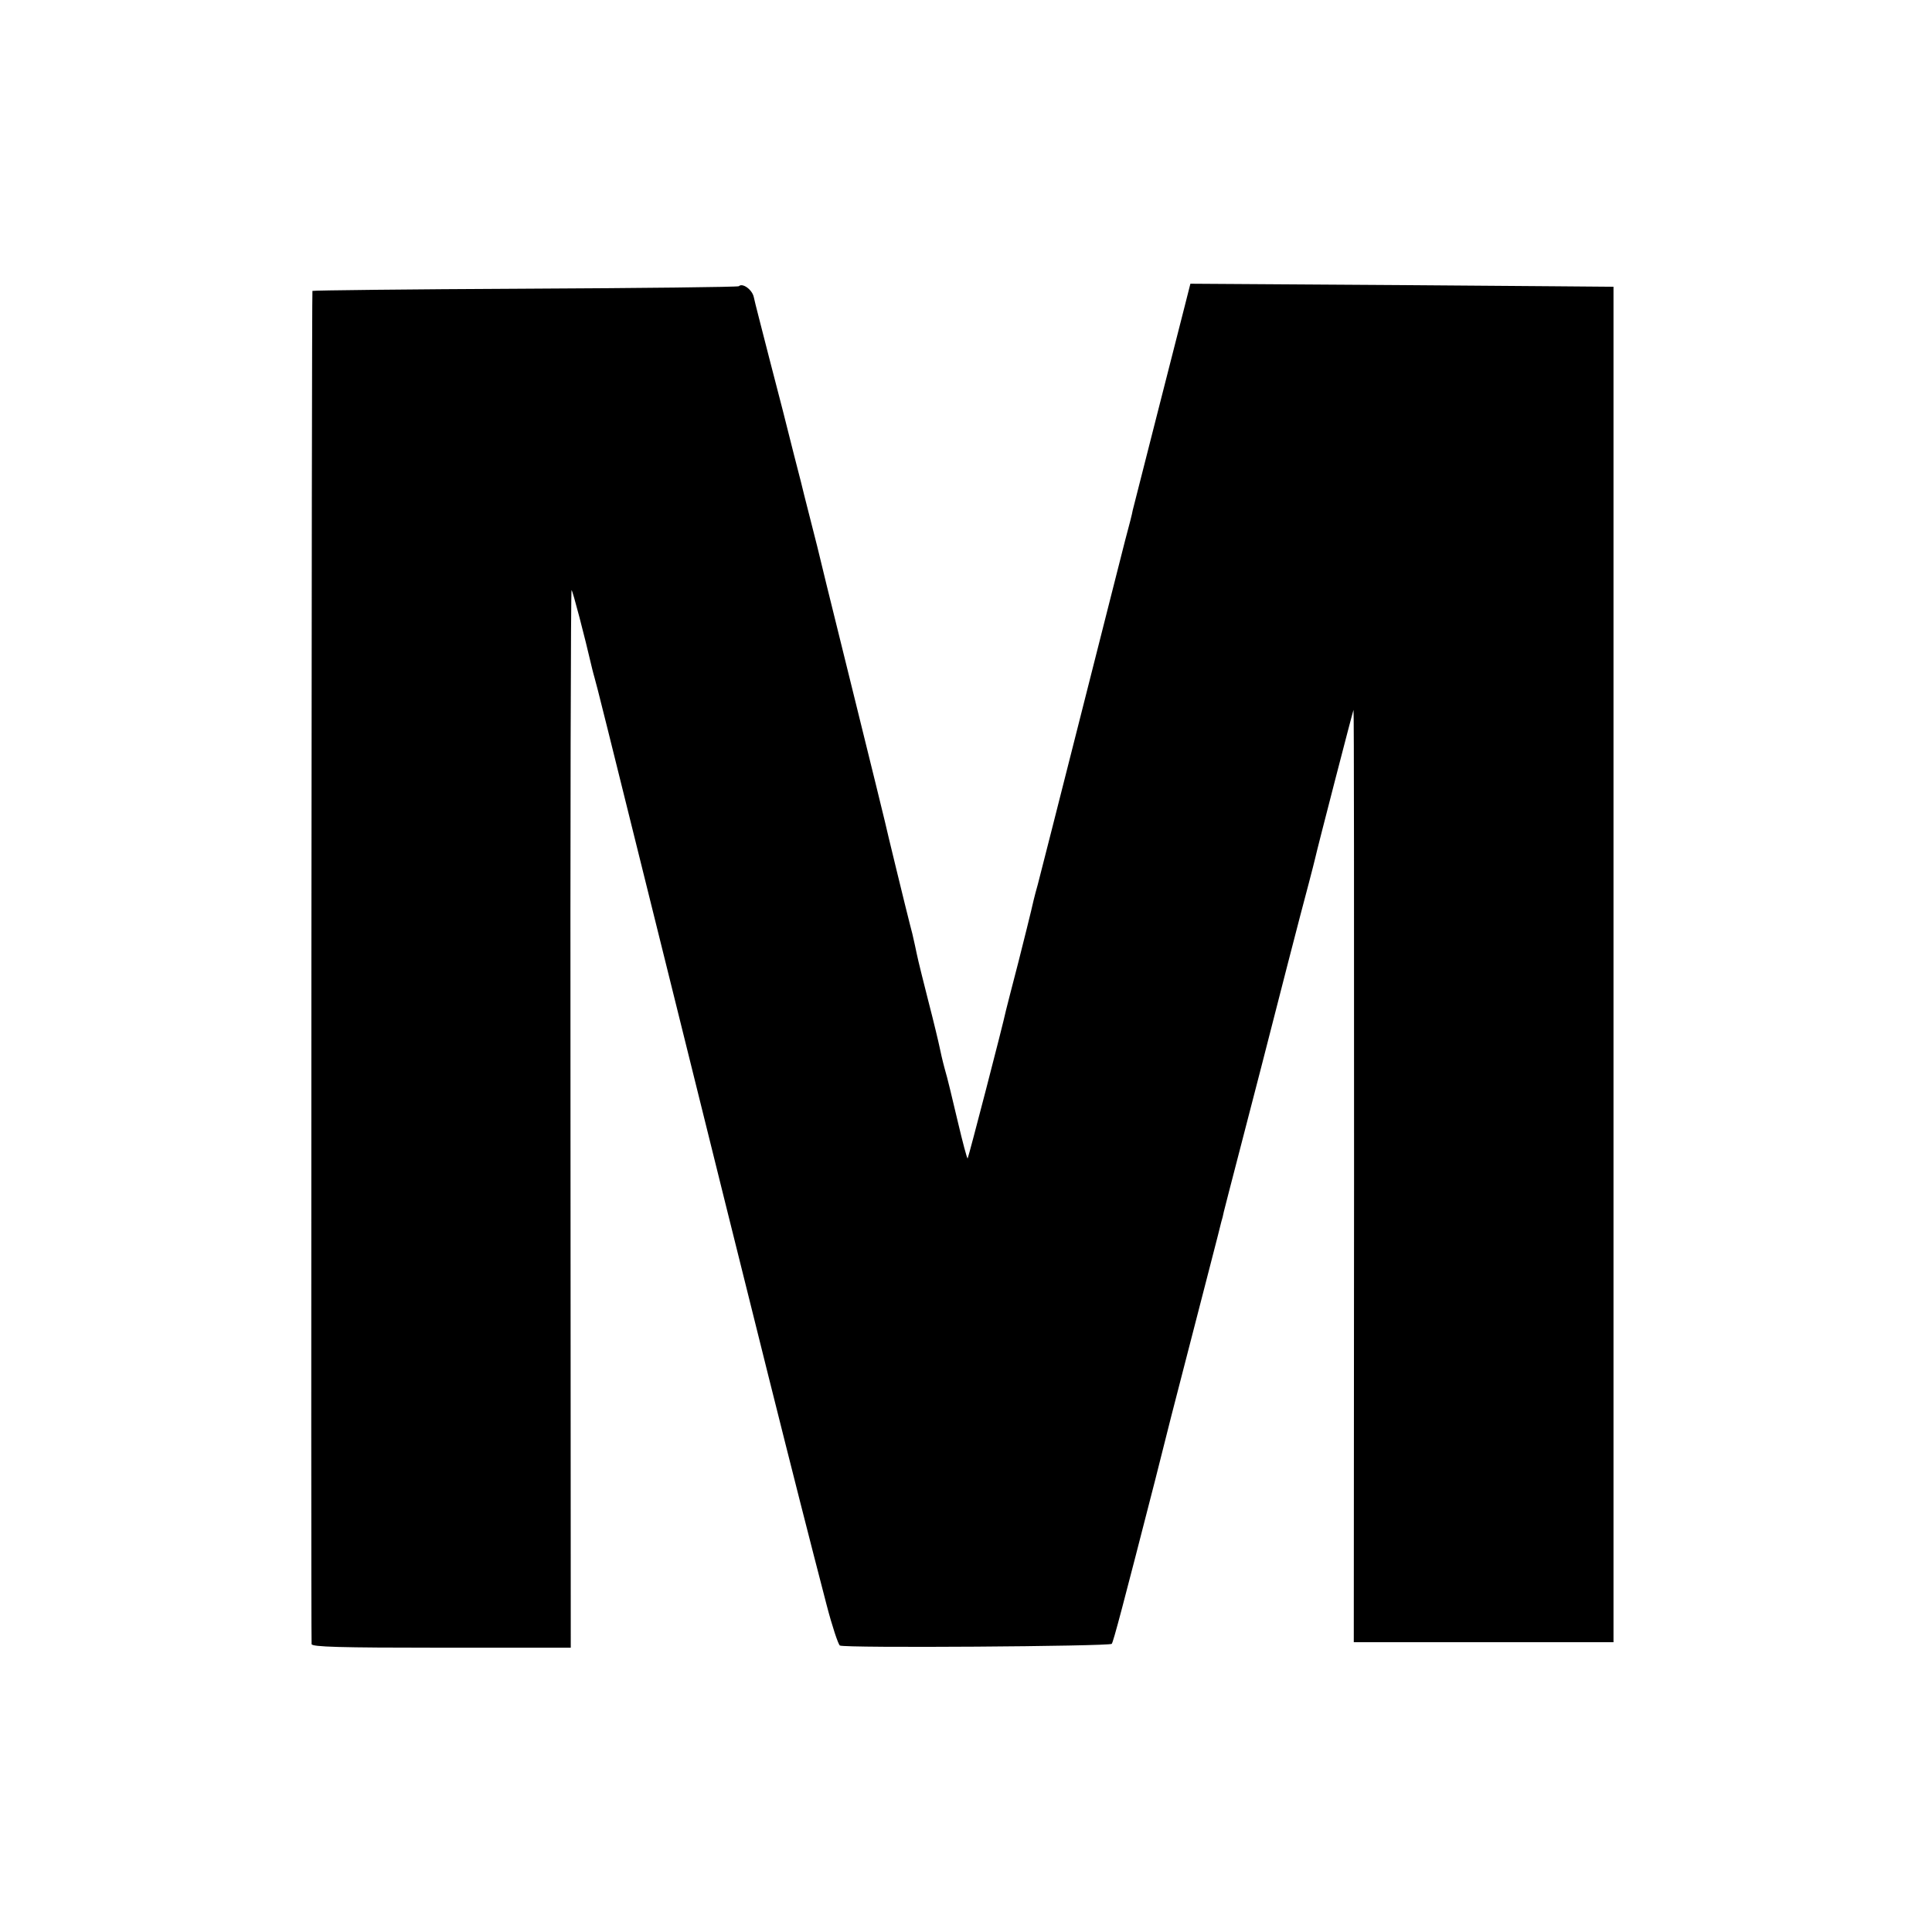 <?xml version="1.0" standalone="no"?>
<!DOCTYPE svg PUBLIC "-//W3C//DTD SVG 20010904//EN"
 "http://www.w3.org/TR/2001/REC-SVG-20010904/DTD/svg10.dtd">
<svg version="1.0" xmlns="http://www.w3.org/2000/svg"
 width="700pt" height="700pt" viewBox="0 0 700 700"
 preserveAspectRatio="xMidYMid meet">
<g transform="translate(0,700) scale(0.1,-0.1)"
fill="#000000" stroke="none">
<path d="M2677 5963 c-3 -3 -351 -7 -773 -9 -422 -2 -769 -6 -772 -8 -3 -4 -6
-4828 -3 -4903 1 -10 102 -13 470 -13 l469 0 -1 1920 c-1 1055 1 1916 4 1912
5 -6 46 -162 75 -287 3 -11 6 -24 8 -30 8 -27 33 -127 257 -1030 340 -1371
461 -1857 584 -2330 20 -77 42 -143 48 -147 14 -10 975 -3 985 6 6 7 41 140
158 596 30 118 56 222 58 230 7 27 106 411 142 550 19 74 37 143 39 153 3 9 7
25 9 36 2 10 28 108 56 217 59 227 95 366 175 679 31 121 66 254 77 295 11 41
21 82 23 90 7 33 137 535 139 538 2 1 2 -758 2 -1688 l-1 -1690 470 0 471 0 0
2455 c0 1350 0 2455 0 2456 -1 0 -346 3 -767 6 l-766 5 -20 -79 c-27 -104
-184 -723 -189 -742 -1 -9 -14 -59 -28 -111 -13 -52 -86 -338 -161 -635 -75
-297 -145 -571 -155 -610 -11 -38 -21 -81 -24 -95 -3 -14 -24 -97 -46 -185
-23 -88 -43 -167 -45 -175 -12 -57 -136 -534 -139 -537 -2 -3 -18 58 -36 134
-18 76 -38 161 -47 190 -8 29 -16 65 -19 80 -3 15 -21 91 -41 168 -41 162 -37
149 -48 200 -10 45 -9 41 -18 75 -12 46 -87 354 -91 374 -3 12 -50 206 -106
431 -56 226 -103 417 -105 425 -2 8 -17 71 -34 140 -28 110 -37 146 -47 185
-1 6 -18 73 -38 150 -19 77 -58 230 -87 340 -28 110 -55 213 -58 229 -6 27
-41 52 -54 39z"/>
</g>
</svg>
